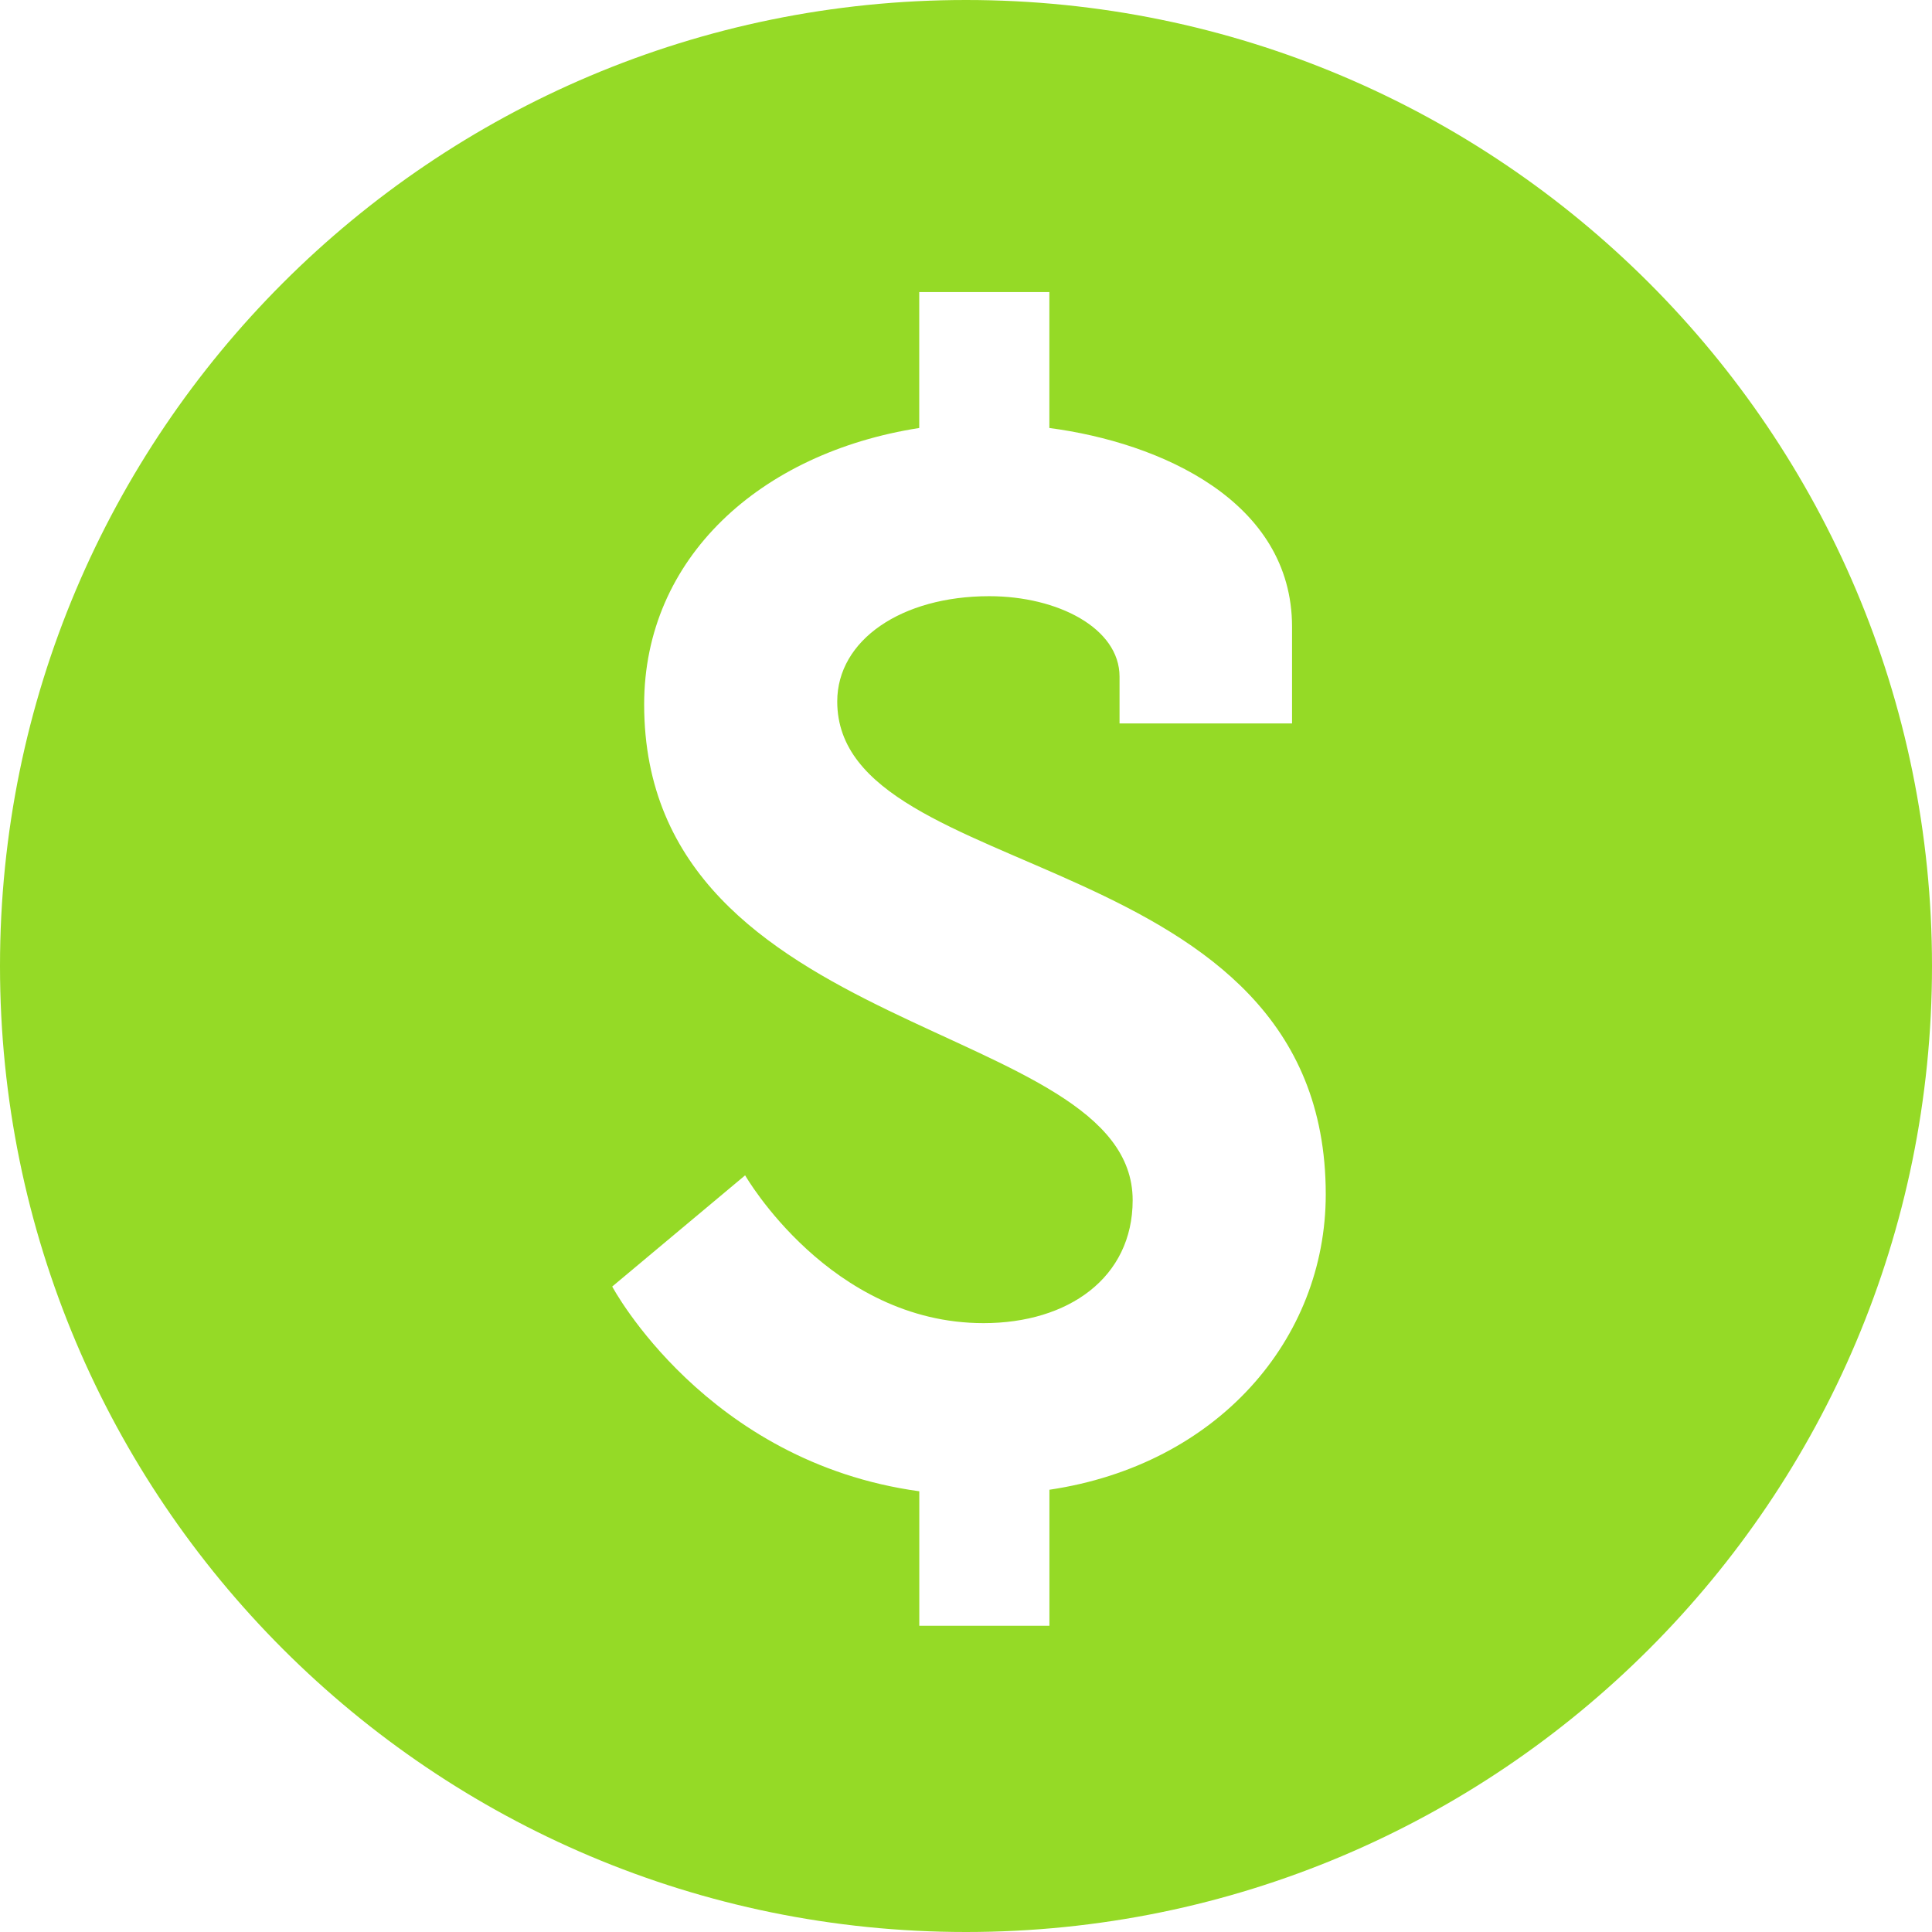 <svg width="34" height="34" viewBox="0 0 34 34" fill="none" xmlns="http://www.w3.org/2000/svg">
<path d="M17 0C7.611 0 0 7.611 0 17C0 26.389 7.611 34 17 34C26.389 34 34 26.389 34 17C34 7.611 26.389 0 17 0ZM18.468 26.217V28.611H16.178V26.244C12.42 25.729 10.774 22.641 10.774 22.641L13.113 20.684C13.113 20.684 14.607 23.285 17.309 23.285C18.801 23.285 19.933 22.486 19.933 21.121C19.933 17.93 11.336 18.317 11.336 12.397C11.336 9.824 13.372 7.97 16.177 7.532V5.14H18.467V7.532C20.422 7.789 22.738 8.818 22.738 11.032V12.731H19.702V11.907C19.702 11.058 18.62 10.492 17.409 10.492C15.865 10.492 14.734 11.264 14.734 12.345C14.734 15.613 23.331 14.815 23.331 21.018C23.331 23.568 21.427 25.778 18.468 26.217Z" fill="#95DA26"/>
</svg>

